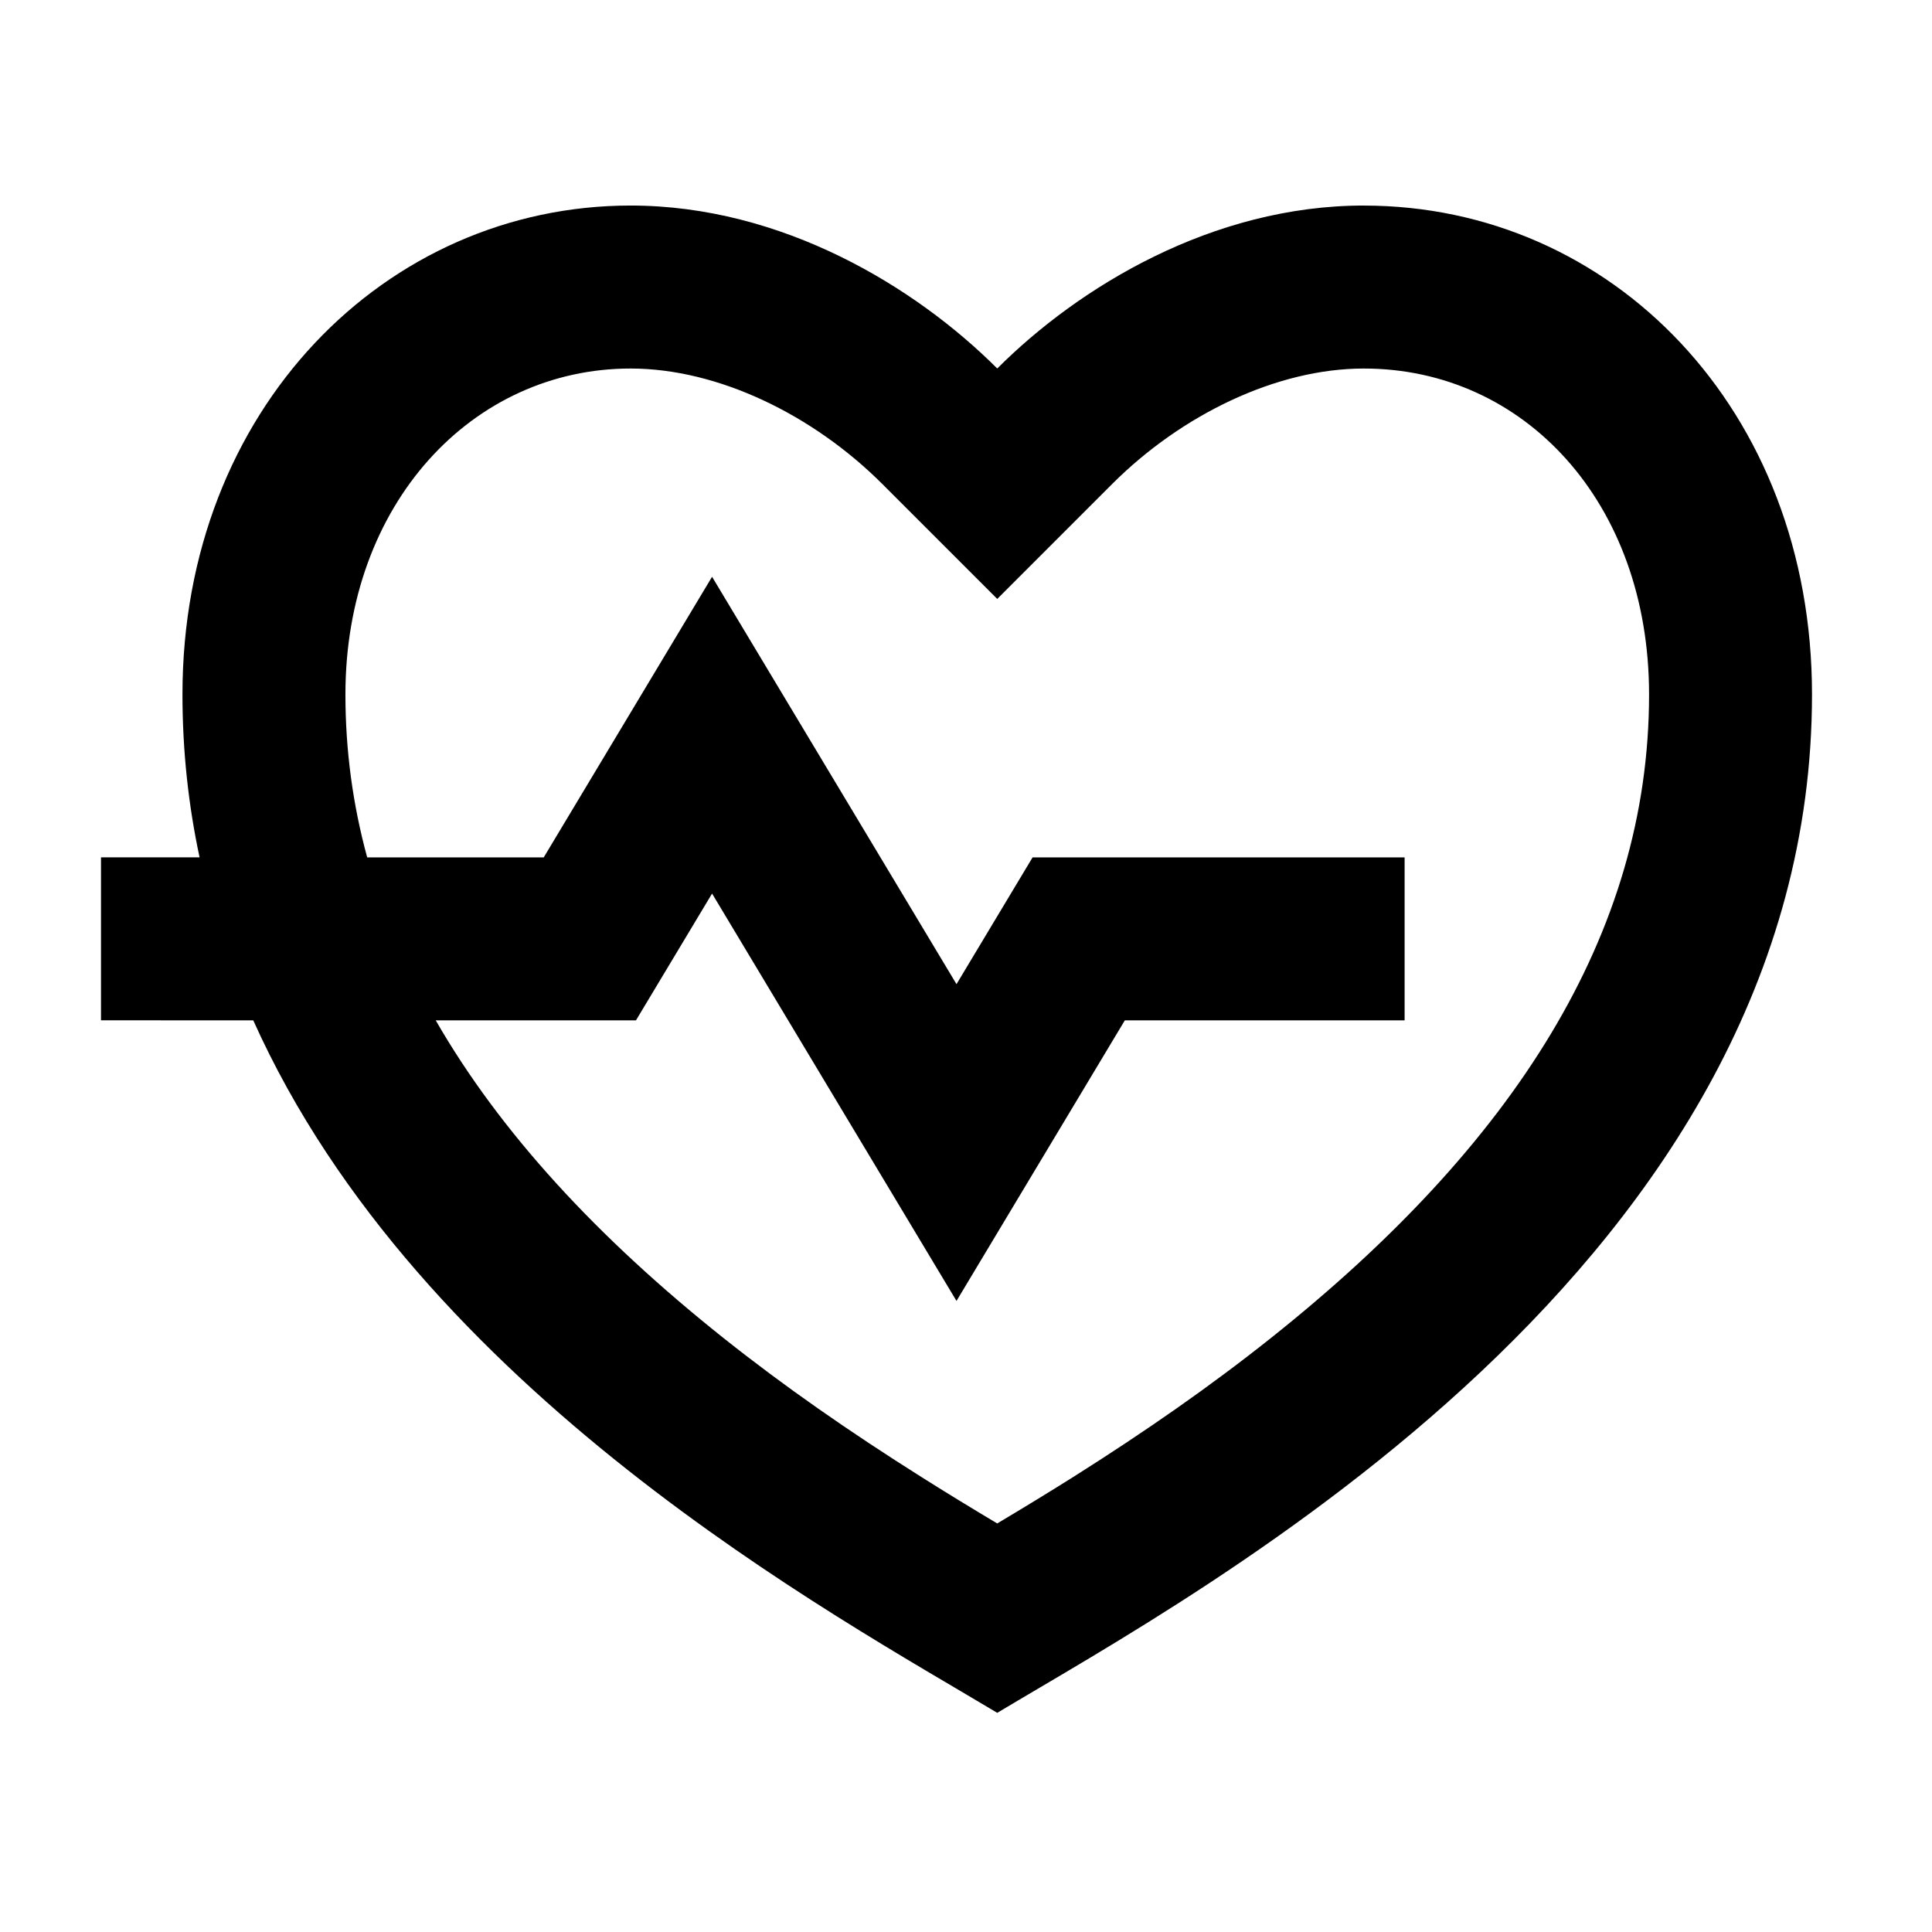 <?xml version="1.0" encoding="UTF-8"?>
<!-- Uploaded to: SVG Repo, www.svgrepo.com, Generator: SVG Repo Mixer Tools -->
<svg fill="#000000" width="800px" height="800px" version="1.1" viewBox="144 144 512 512" xmlns="http://www.w3.org/2000/svg">
 <path d="m505.44 198.48c65.598 0 118.76 53.977 118.76 129.55 0 151.14-161.94 237.51-215.92 269.89-42.688-25.605-152.94-85.004-197.16-183.51l-40.355-0.02v-43.184h26.125c-2.938-13.734-4.535-28.113-4.535-43.184 0-75.574 53.98-129.55 118.76-129.55 40.16 0 75.57 21.59 97.164 43.184 21.59-21.594 57-43.184 97.16-43.184zm0 43.184c-23.23 0-48.363 12.305-66.633 30.527l-30.527 30.531-30.531-30.531c-18.27-18.223-43.402-30.527-66.633-30.527-41.891 0-75.574 35.754-75.574 86.367 0 14.789 1.945 29.191 5.766 43.184h46.789l44.609-74.363 64.777 107.96 20.164-33.594h98.59v43.184h-74.145l-44.609 74.359-64.777-107.96-20.164 33.598h-53.074c17.059 29.664 42.859 57.605 76.371 84.273 16.086 12.781 33.25 24.719 52.273 36.703 6.453 4.082 12.848 7.988 20.168 12.352 7.316-4.363 13.707-8.27 20.164-12.328 19.023-12.008 36.188-23.945 52.254-36.727 64.363-51.176 100.32-107.1 100.32-170.64 0-50.957-33.188-86.367-75.574-86.367z"/>
</svg>